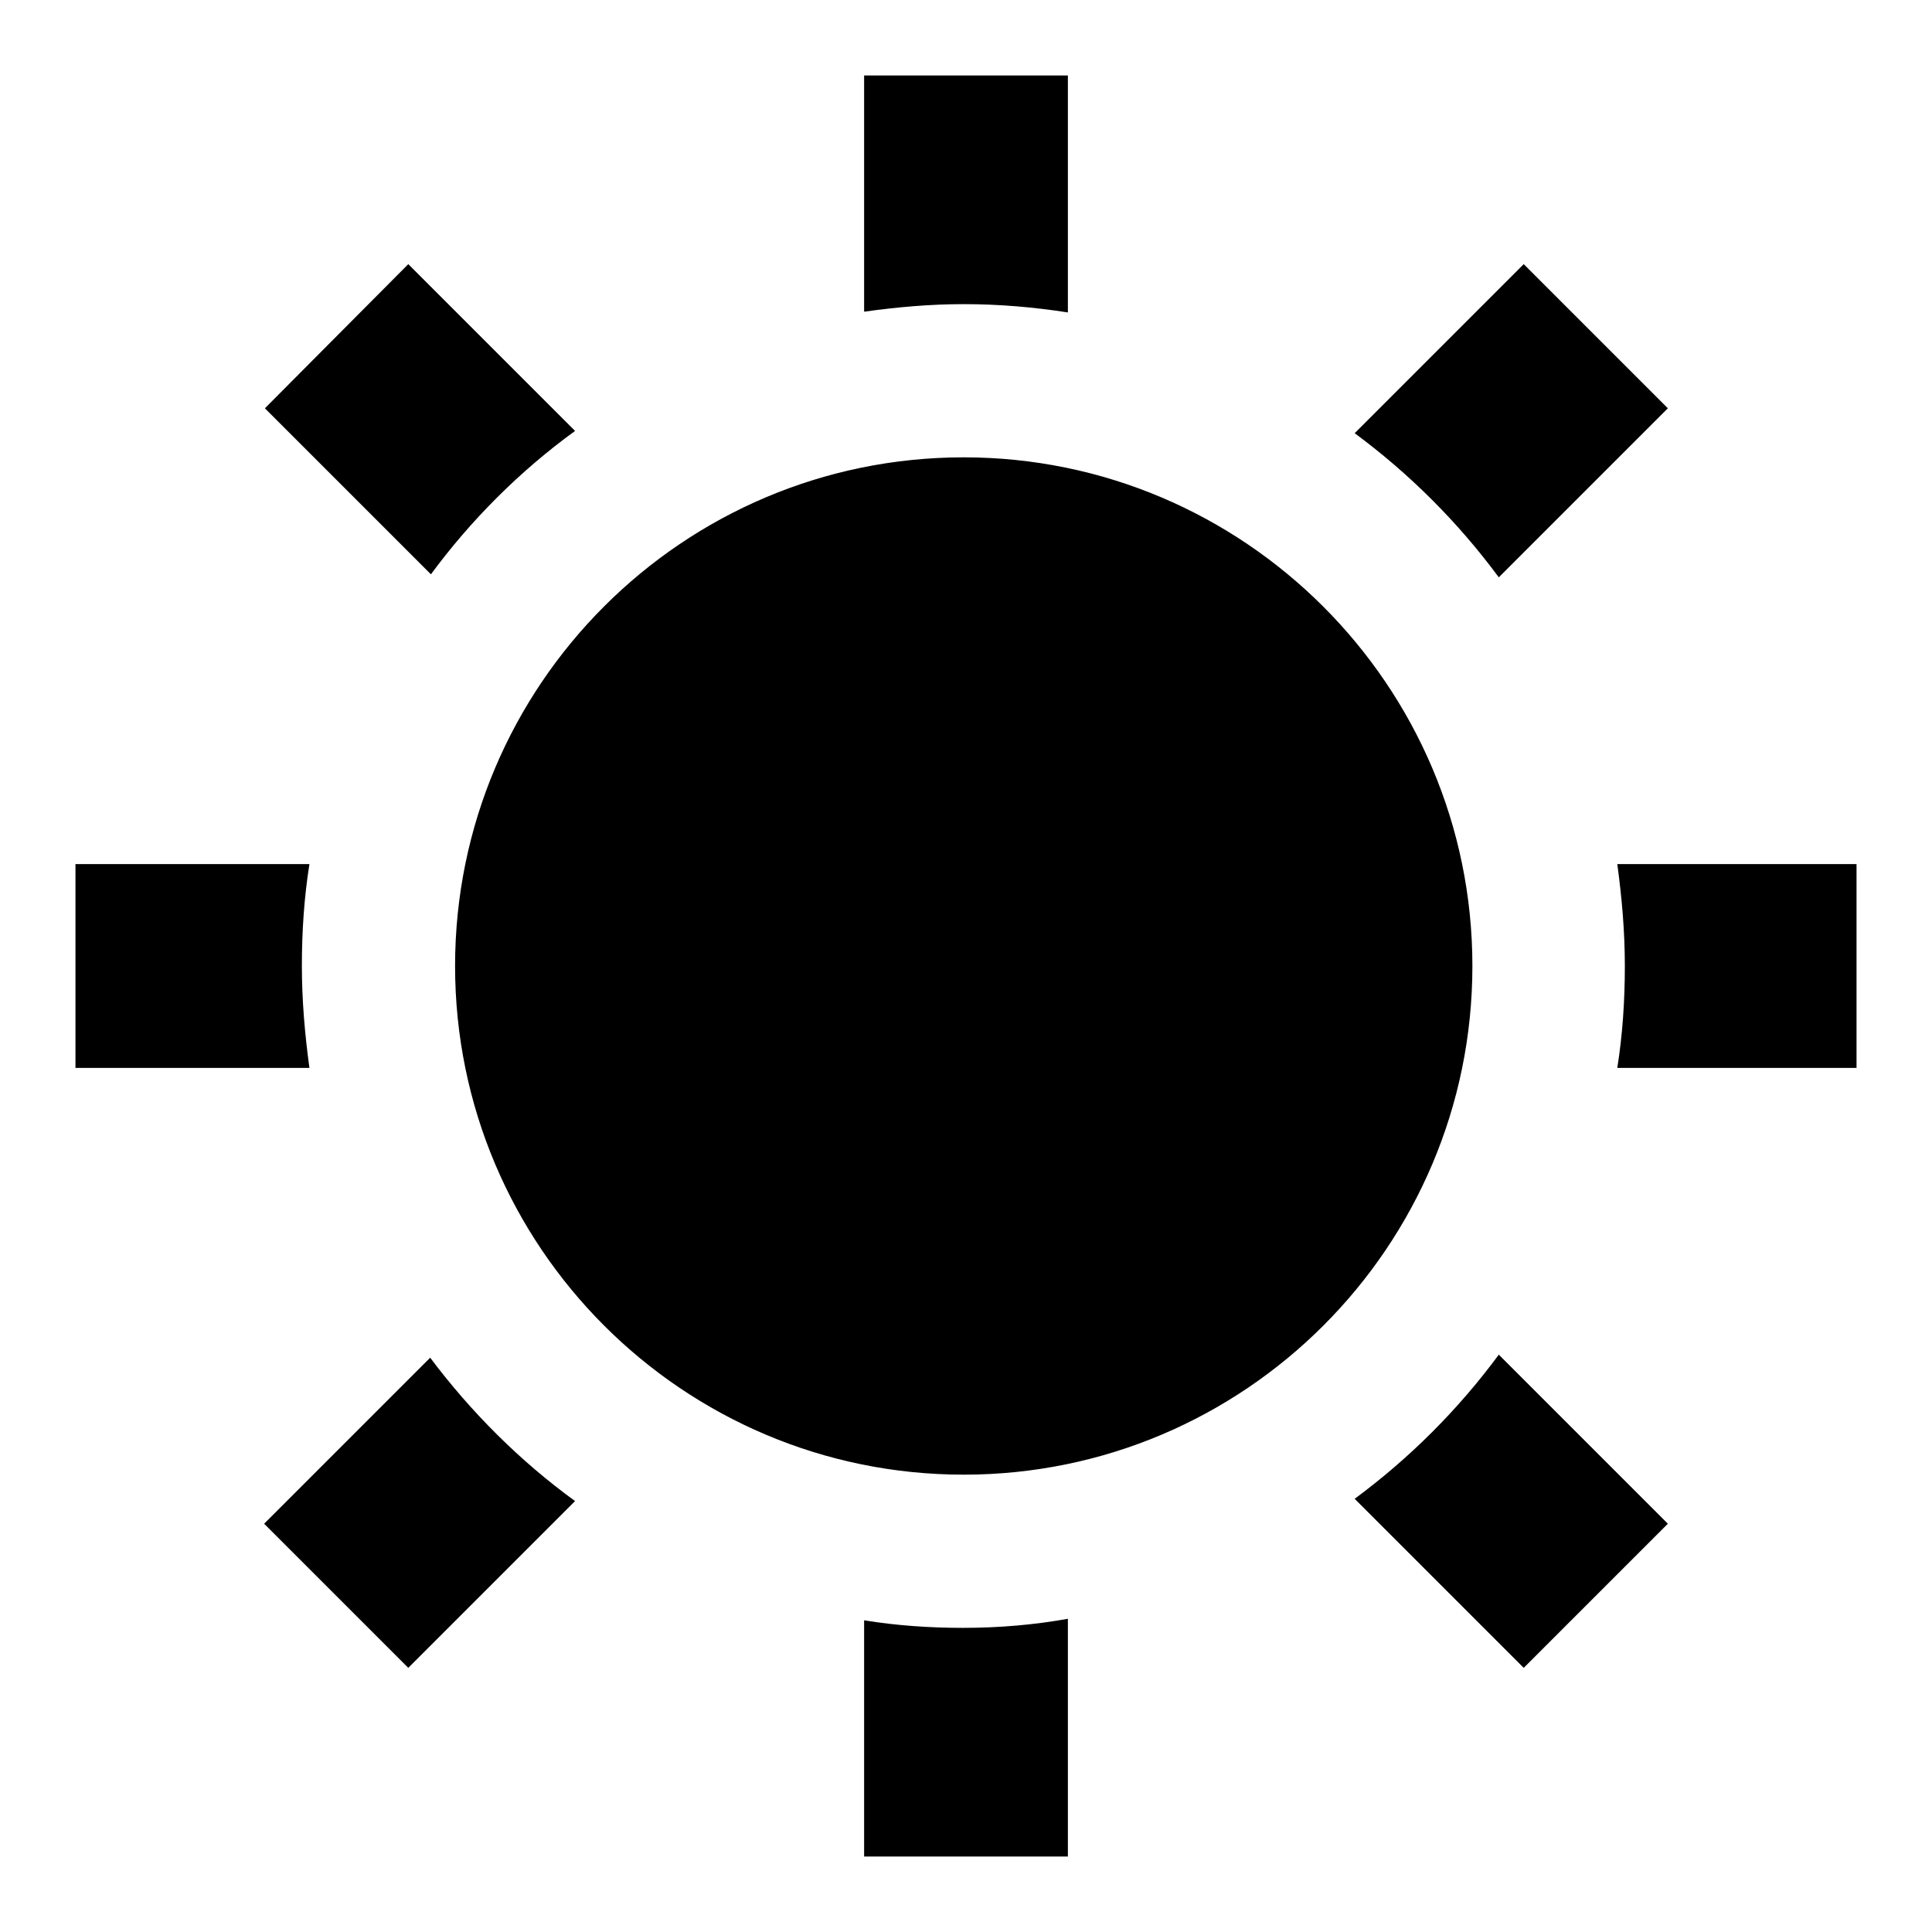 <?xml version="1.0" encoding="utf-8"?>
<!-- Svg Vector Icons : http://www.onlinewebfonts.com/icon -->
<!DOCTYPE svg PUBLIC "-//W3C//DTD SVG 1.1//EN" "http://www.w3.org/Graphics/SVG/1.1/DTD/svg11.dtd">
<svg version="1.1" xmlns="http://www.w3.org/2000/svg" xmlns:xlink="http://www.w3.org/1999/xlink" x="0px" y="0px" viewBox="0 0 256 256" enable-background="new 0 0 256 256" xml:space="preserve">
<g><g><path fill="#000000" d="M127.7,60.6c-37.2,0-67.4,30.2-67.4,67.4c0,37.2,30.2,67.4,67.4,67.4c37.2,0,67.4-30.2,67.4-67.4C195.1,90.8,164.8,60.6,127.7,60.6z M57.1,76.1l-22-22L54.1,35l22.1,22.1C68.9,62.4,62.4,68.9,57.1,76.1z M41,141.5H10v-27h31c-0.7,4.4-1,8.9-1,13.5C40,132.6,40.4,137.1,41,141.5z M114.5,41.3V10h27v31.4c-4.5-0.7-9.1-1.1-13.8-1.1C123.2,40.3,118.8,40.7,114.5,41.3z M179.5,57.4L201.9,35L221,54.1l-22.4,22.4C193.2,69.2,186.8,62.8,179.5,57.4z M76.2,198.9L54.1,221L35,201.9l22-22C62.4,187.1,68.9,193.6,76.2,198.9z M141.5,214.5V246h-27v-31.3c4.3,0.7,8.7,1,13.1,1C132.4,215.7,137,215.3,141.5,214.5z M246,114.5v27h-31.7c0.7-4.4,1-8.9,1-13.5c0-4.6-0.4-9.1-1-13.5H246L246,114.5z M198.6,179.5l22.4,22.4L201.9,221l-22.4-22.4C186.8,193.2,193.2,186.8,198.6,179.5z"/></g></g>
</svg>